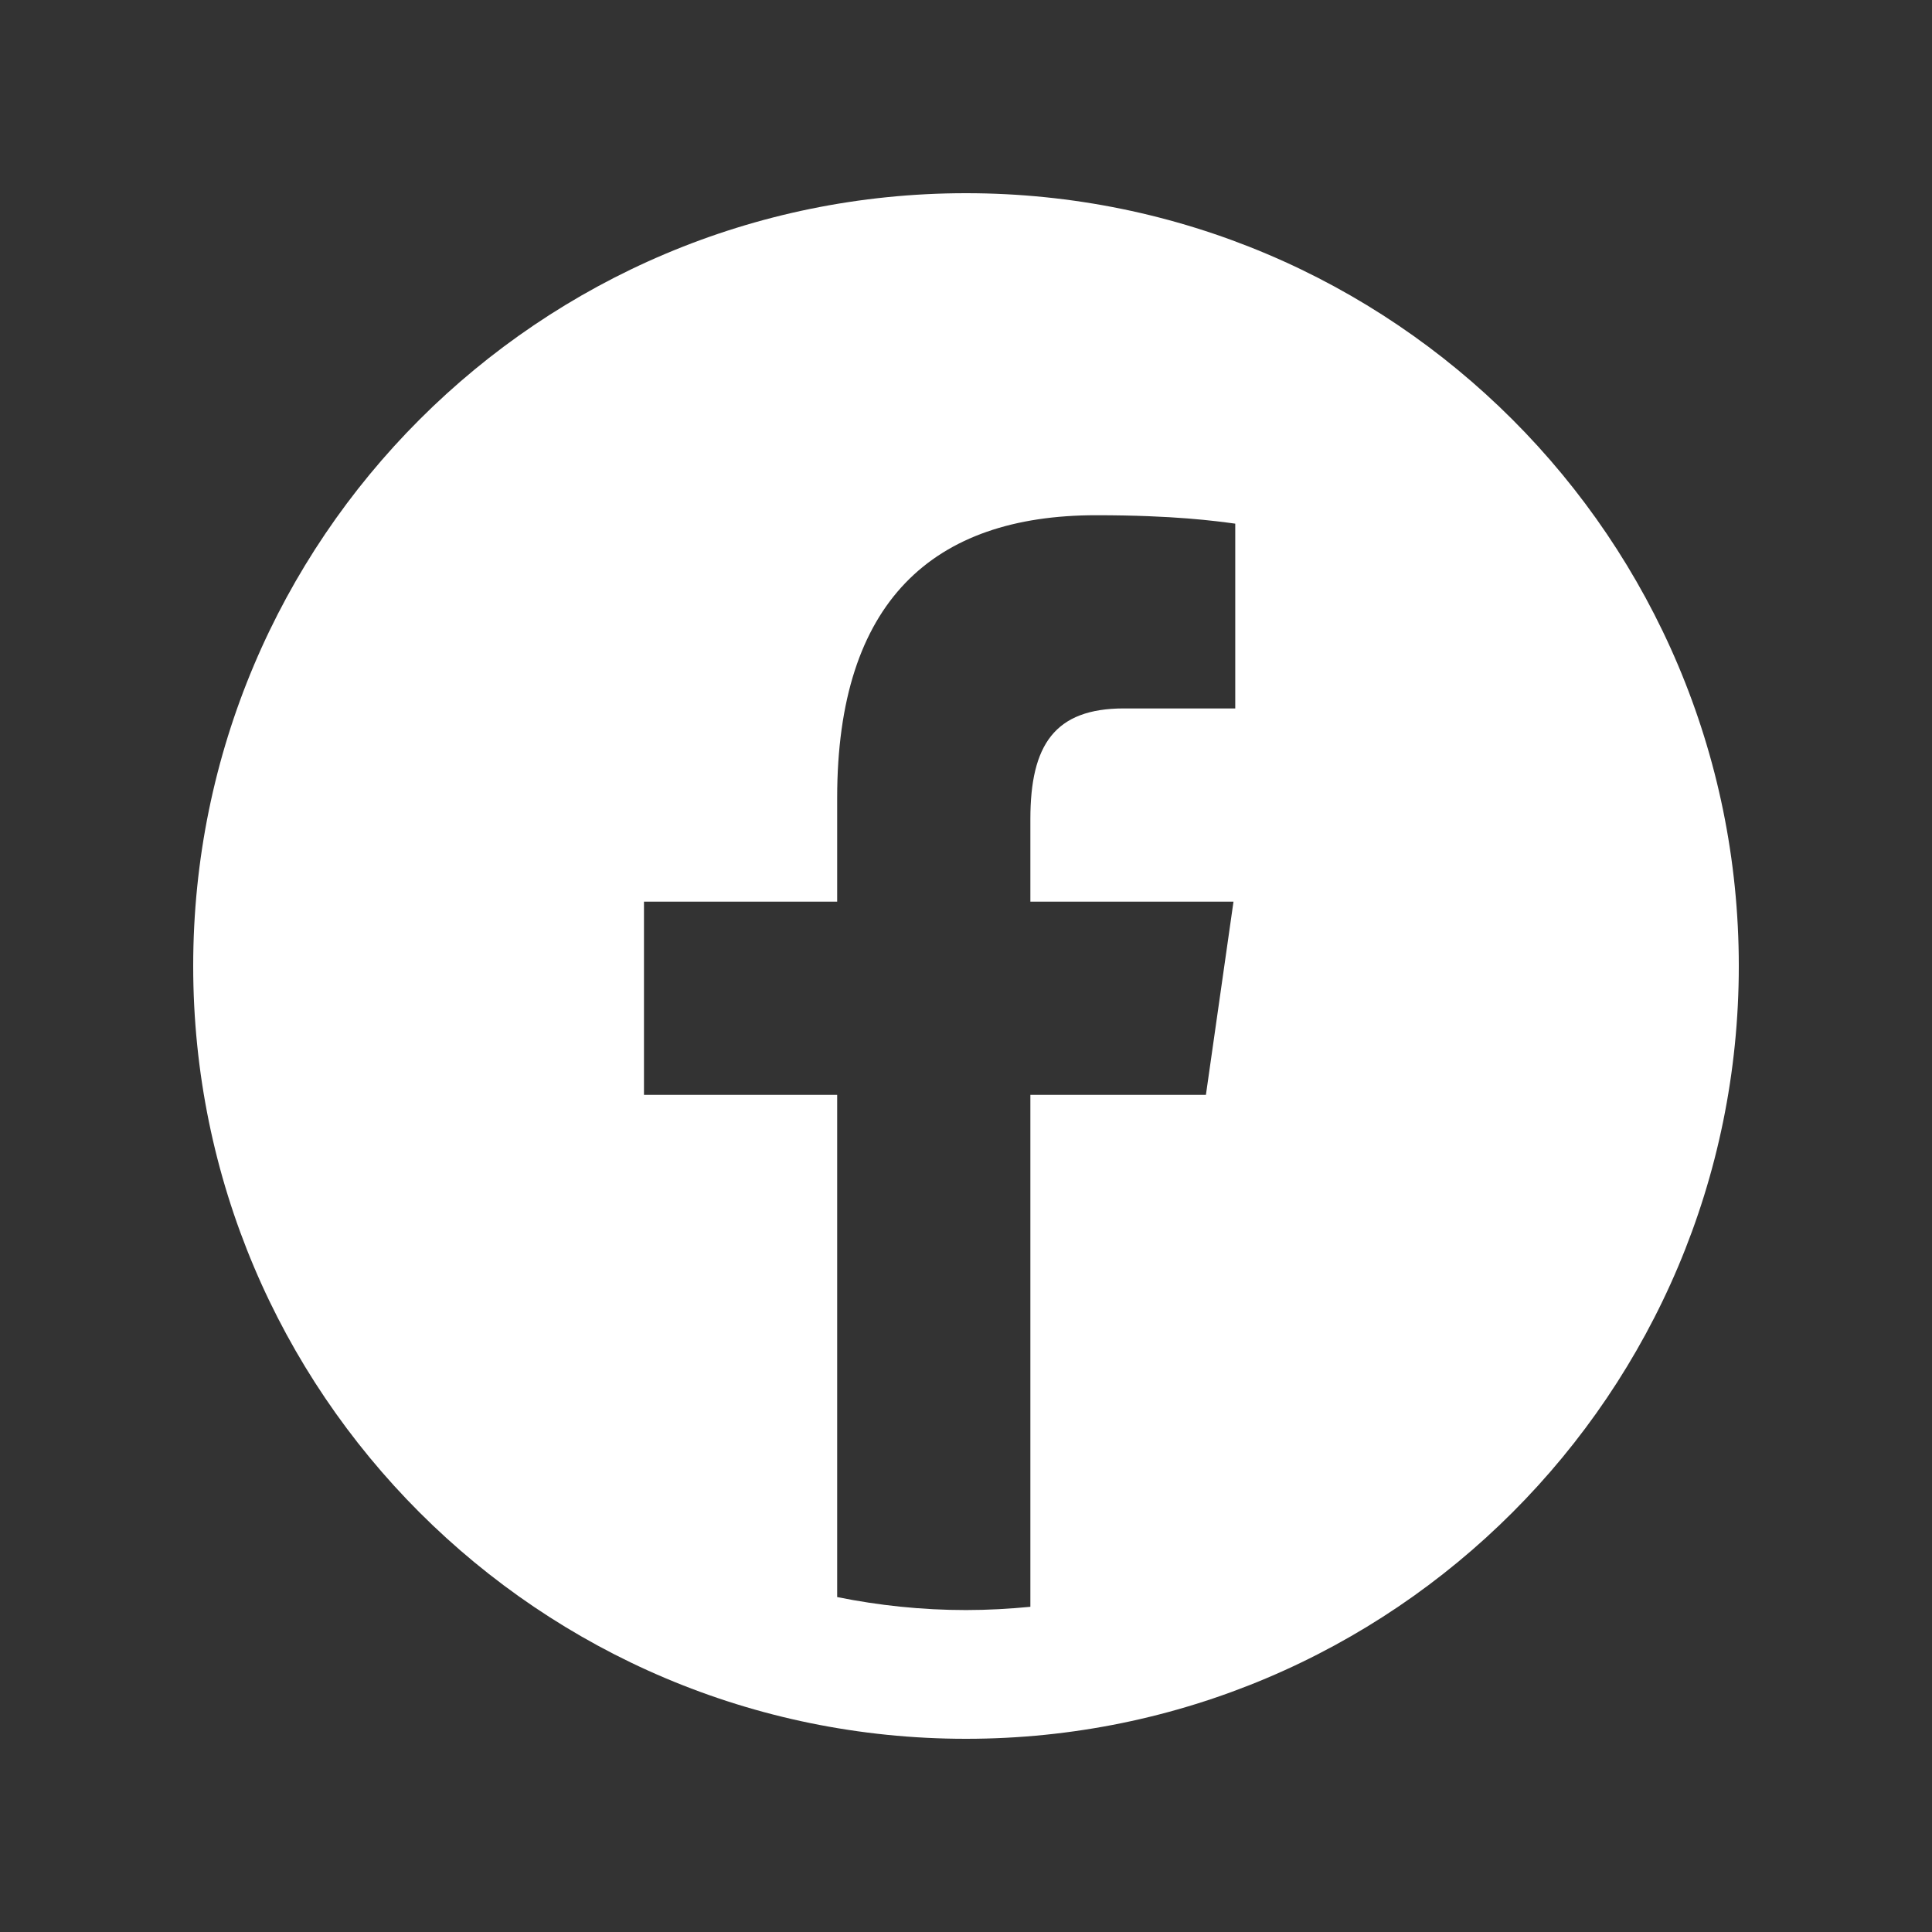 <svg width="22" height="22" viewBox="0 0 22 22" fill="none" xmlns="http://www.w3.org/2000/svg">
<rect x="0" y="0" width="22" height="22" fill="#333333" stroke="none"/>
<path d="M11 2.2C6.14 2.2 2.2 6.14 2.2 11C2.2 15.86 6.14 19.8 11 19.8C15.86 19.8 19.8 15.86 19.8 11C19.8 6.14 15.86 2.2 11 2.2ZM14.066 8.067H12.798C12.009 8.067 11.733 8.483 11.733 9.327V10.267H14.046L13.732 12.467H11.733V18.297C11.492 18.32 11.248 18.334 11 18.334C10.498 18.334 10.007 18.282 9.533 18.186V12.467H7.333V10.267H9.533V9.085C9.533 6.849 10.623 5.867 12.482 5.867C13.372 5.867 13.843 5.933 14.066 5.963V8.067Z" fill="white"/>
</svg>
